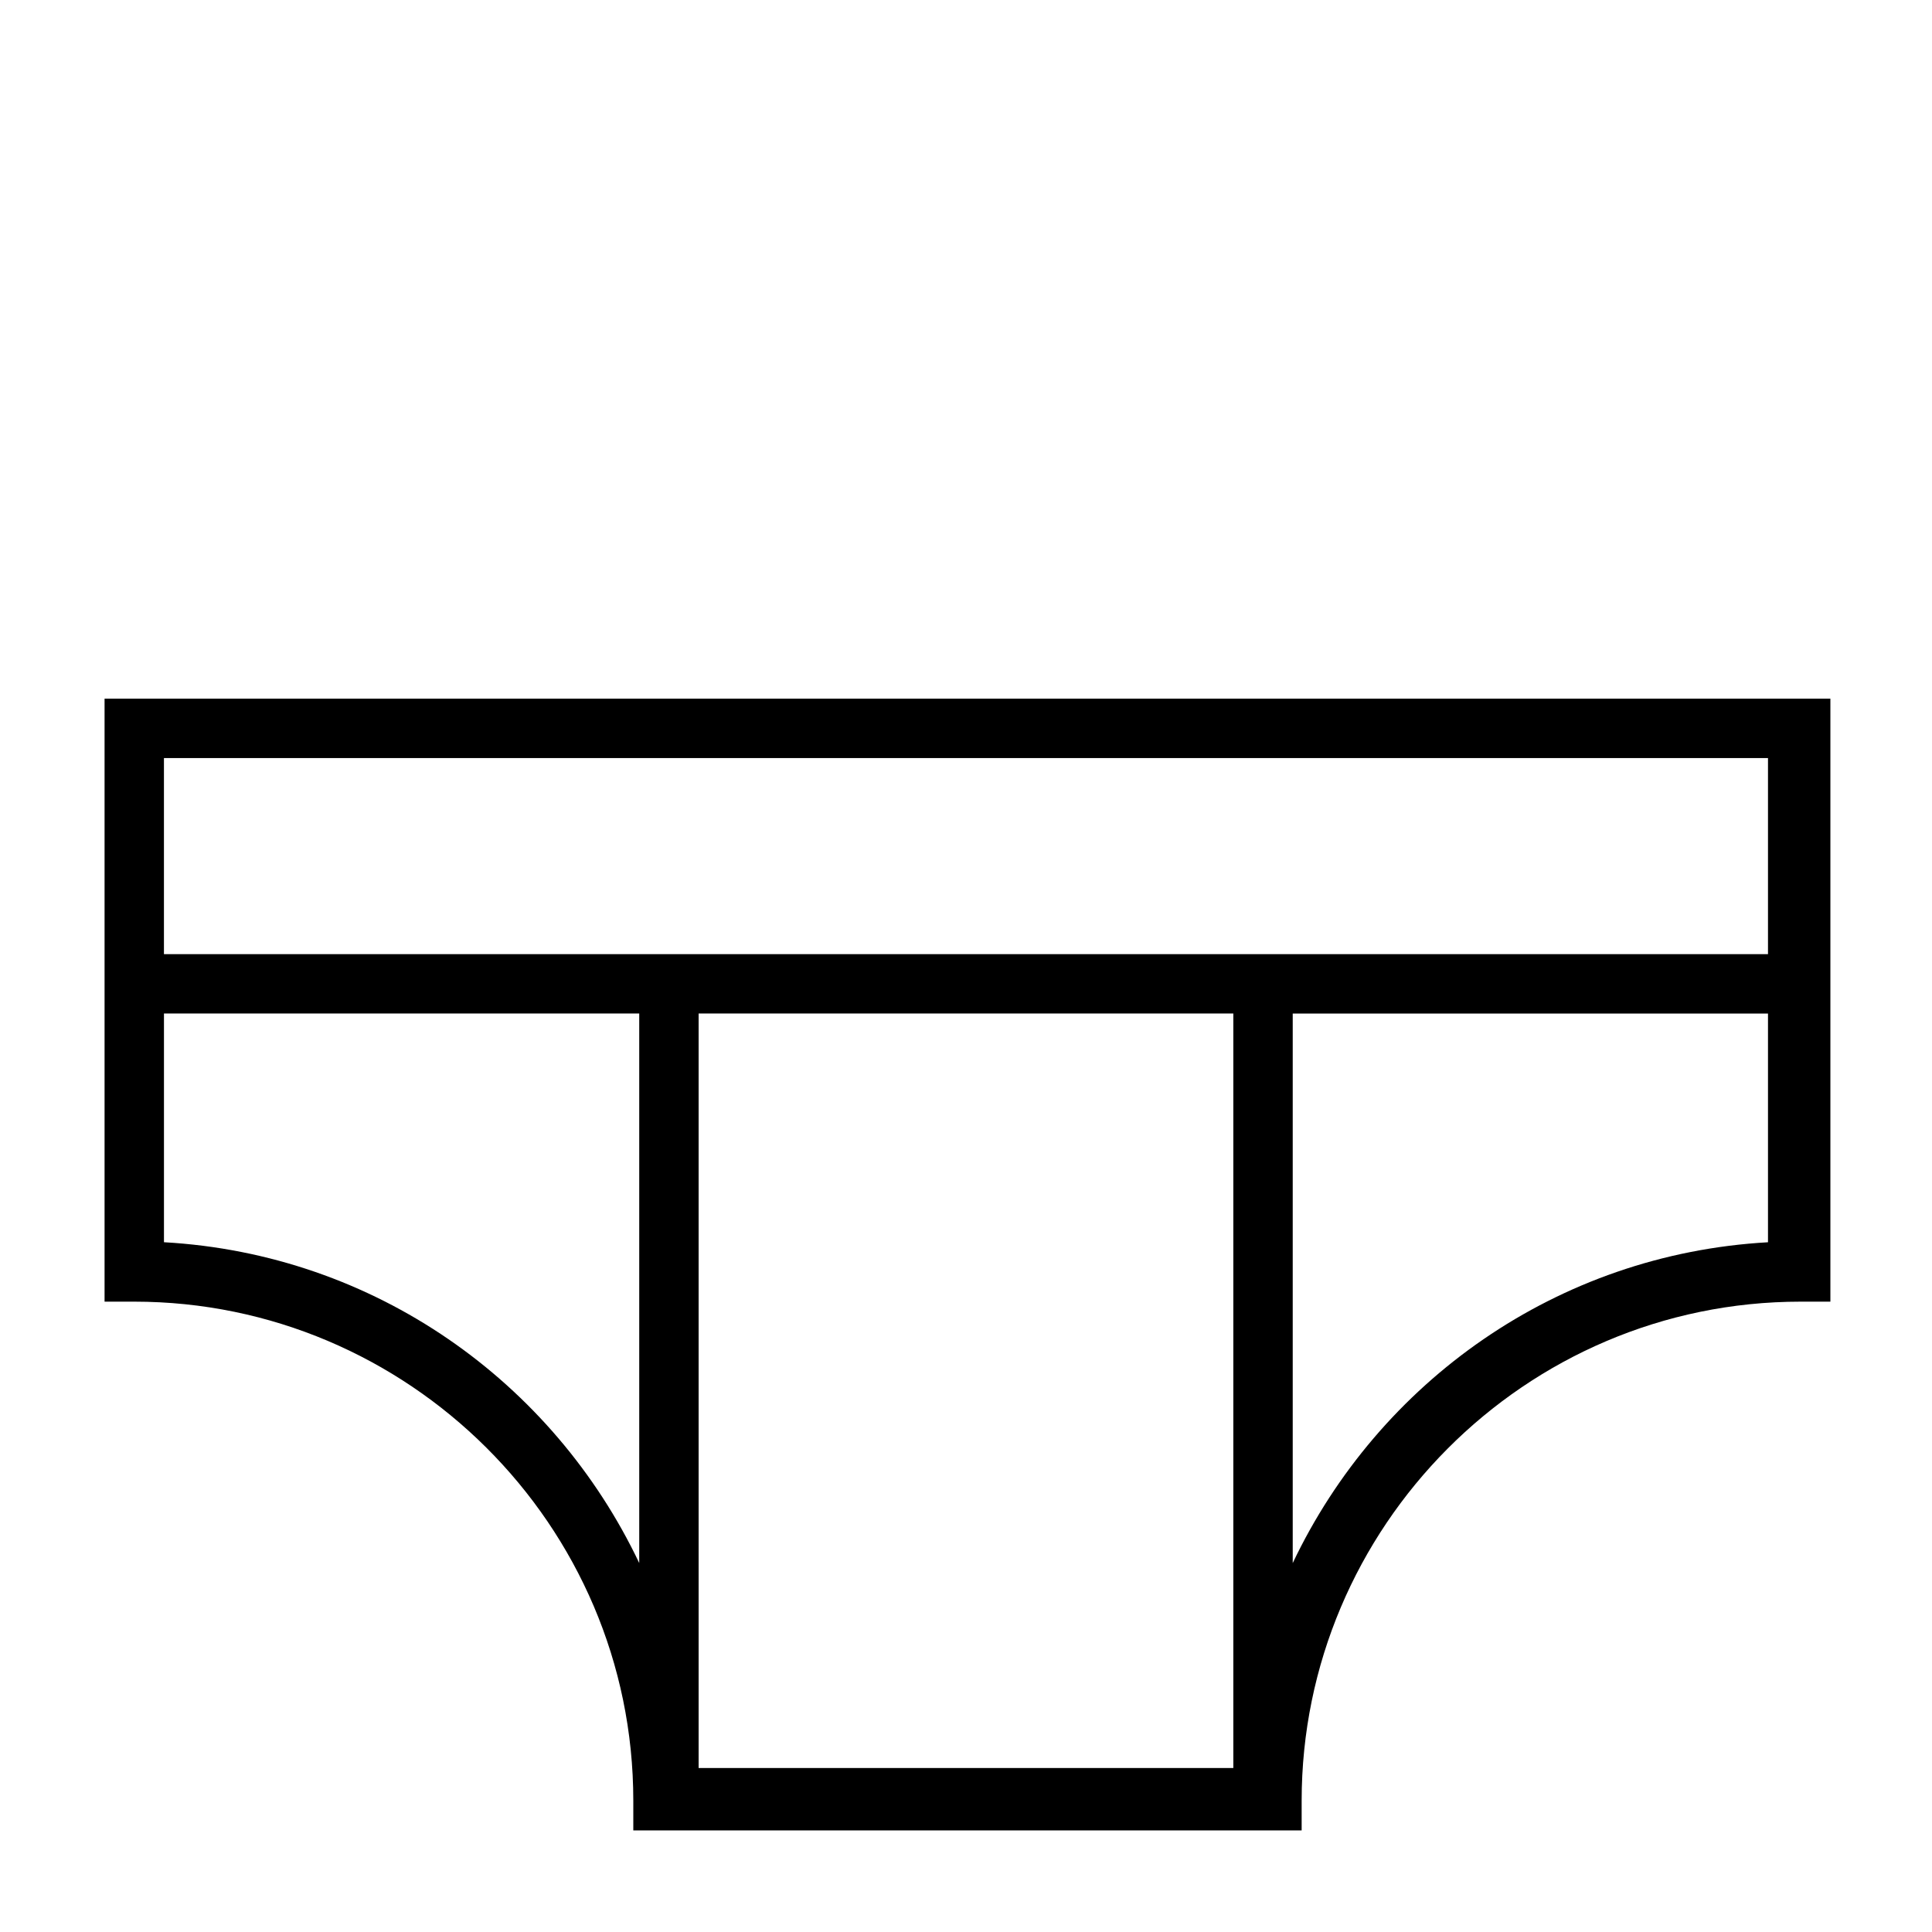 <?xml version="1.0" encoding="UTF-8"?>
<!-- Uploaded to: ICON Repo, www.iconrepo.com, Generator: ICON Repo Mixer Tools -->
<svg fill="#000000" width="800px" height="800px" version="1.1" viewBox="144 144 512 512" xmlns="http://www.w3.org/2000/svg">
 <path d="m171.71 488.95h7.871c72.422 0 132.25 59.039 132.25 132.25v7.871h177.12v-7.871c0-72.422 59.039-132.25 132.25-132.25h7.871v-159.8h-457.36zm15.742-15.746v-60.613h125.95v145.63c-22.828-48.02-70.062-81.871-125.95-85.02zm283.39 139.34h-141.7v-199.95h141.7zm15.742-54.316v-145.63h125.95v60.613c-55.891 3.148-103.12 37-125.95 85.02zm125.95-213.33v51.957h-425.09v-51.957z"/>
</svg>